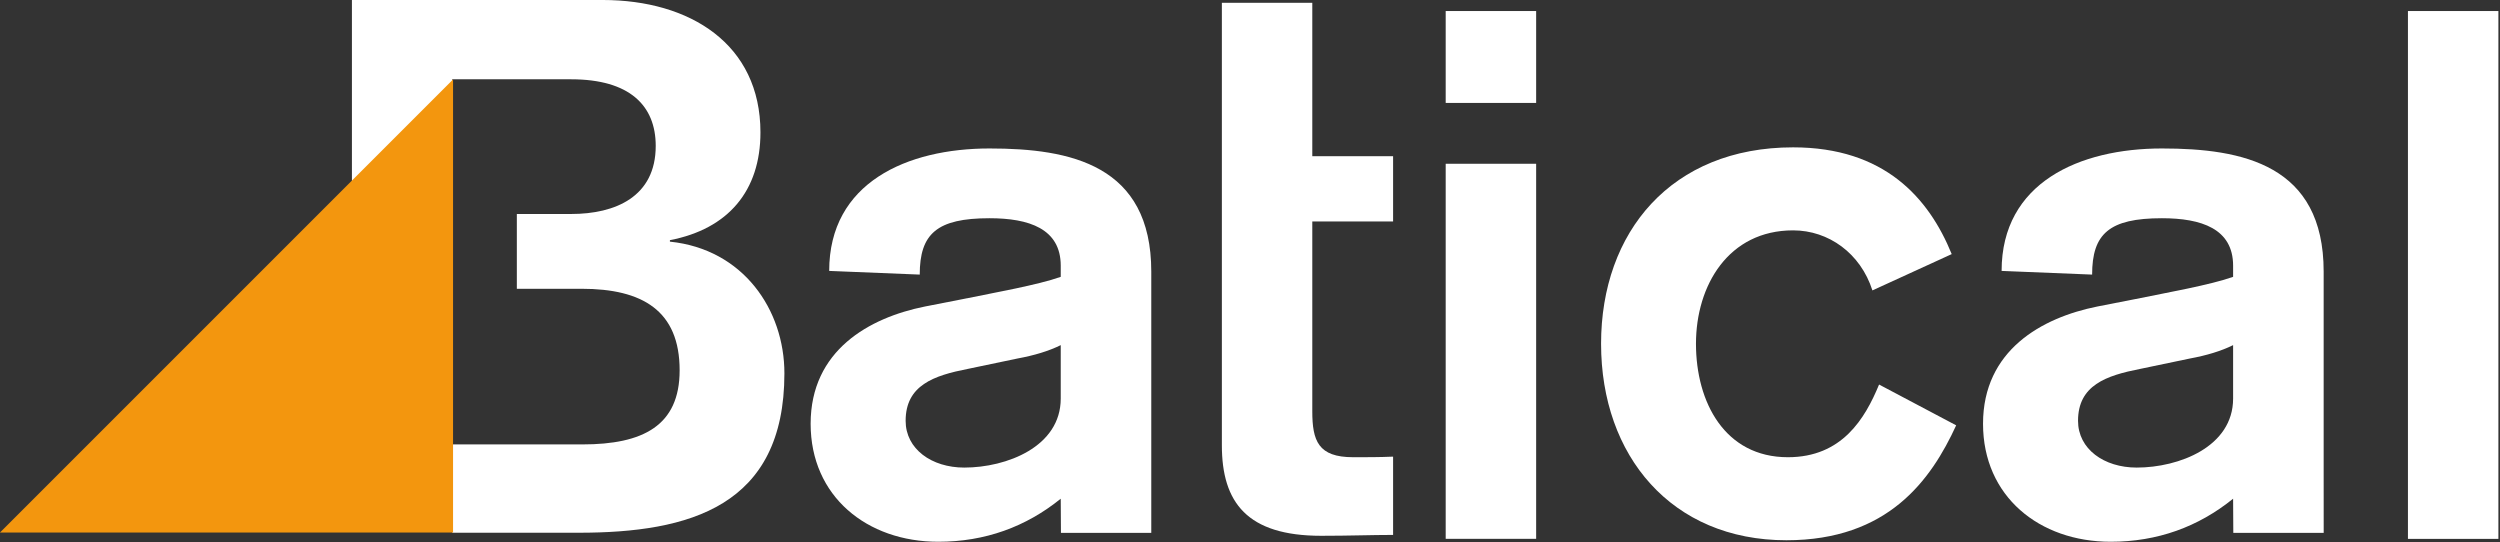 <?xml version="1.0" encoding="UTF-8" standalone="no"?>
<!DOCTYPE svg PUBLIC "-//W3C//DTD SVG 1.1//EN" "http://www.w3.org/Graphics/SVG/1.1/DTD/svg11.dtd">
<svg width="100%" height="100%" viewBox="0 0 738 160" version="1.1" xmlns="http://www.w3.org/2000/svg" xmlns:xlink="http://www.w3.org/1999/xlink" xml:space="preserve" xmlns:serif="http://www.serif.com/" style="fill-rule:evenodd;clip-rule:evenodd;stroke-linejoin:round;stroke-miterlimit:2;">
    <rect x="0" y="0" width="738" height="160" fill="#333333" stroke="none"/>
    <g transform="matrix(1,0,0,1,-541.985,341.936)">
        <g transform="matrix(4.167,0,0,4.167,902.68,-183.77)">
            <path d="M0,-37.758L6.406,-37.758L6.406,-26.89L12.13,-26.89L12.13,-22.269L6.406,-22.269L6.406,-8.825C6.406,-6.723 6.827,-5.567 9.296,-5.567C10.186,-5.567 11.132,-5.564 12.13,-5.608L12.13,-0.062C10.592,-0.062 9.031,0 7.037,0C1.786,0 0,-2.363 0,-6.408L0,-37.758Z" style="fill:white;fill-rule:nonzero;"/>
        </g>
        <g transform="matrix(4.167,0,0,4.167,45,-27472.1)">
            <path d="M221.683,6518.01L228.091,6518.01L228.091,6511.5L221.683,6511.5L221.683,6518.01ZM221.683,6548.89L228.091,6548.89L228.091,6522.32L221.683,6522.32L221.683,6548.89Z" style="fill:white;fill-rule:nonzero;"/>
        </g>
        <g transform="matrix(4.167,0,0,4.167,1094.72,-224.687)">
            <path d="M0,-7.564C-0.84,-10.191 -3.1,-11.818 -5.619,-11.818C-10.188,-11.818 -12.499,-7.932 -12.499,-3.784C-12.499,0.365 -10.451,4.253 -5.987,4.253C-2.152,4.253 -0.525,1.522 0.472,-0.896L5.934,1.994C4.148,5.881 1.102,10.135 -6.093,10.135C-14.234,10.135 -19.222,4.148 -19.222,-3.784C-19.222,-11.713 -14.234,-17.699 -5.619,-17.699C0.84,-17.699 3.992,-14.129 5.618,-10.136L0,-7.564Z" style="fill:white;fill-rule:nonzero;"/>
        </g>
        <g transform="matrix(4.167,0,0,4.167,45,-27472.1)">
            <rect x="289.851" y="6511.5" width="6.408" height="37.394" style="fill:white;"/>
        </g>
        <g transform="matrix(4.167,0,0,4.167,881.842,-276.87)">
            <path d="M0,3.627L0,22.134L-6.4,22.134C-6.4,22.134 -6.414,20.401 -6.414,19.715C-8.886,21.713 -11.777,22.765 -15.09,22.765C-20.136,22.765 -24.132,19.557 -24.132,14.407C-24.132,9.202 -19.978,6.891 -16.036,6.1L-13.354,5.575C-11.04,5.102 -8.045,4.576 -6.414,3.998L-6.414,3.208C-6.414,0.581 -8.675,-0.155 -11.461,-0.155C-15.194,-0.155 -16.403,0.949 -16.403,3.838L-22.817,3.578C-22.817,-2.679 -17.297,-5.097 -11.461,-5.097C-5.73,-5.097 0,-3.941 0,3.627ZM-6.414,8.835C-7.256,9.254 -8.307,9.568 -9.463,9.78L-12.986,10.517C-15.403,10.989 -17.402,11.674 -17.402,14.198C-17.402,16.194 -15.562,17.51 -13.249,17.51C-10.253,17.51 -6.414,16.037 -6.414,12.62L-6.414,8.835Z" style="fill:white;fill-rule:nonzero;"/>
        </g>
        <g transform="matrix(4.167,0,0,4.167,1227.93,-276.87)">
            <path d="M0,17.668L0.002,22.134L-6.401,22.134C-6.401,22.134 -6.415,20.401 -6.415,19.715C-8.884,21.713 -11.776,22.765 -15.089,22.765C-20.135,22.765 -24.131,19.557 -24.131,14.407C-24.131,9.202 -19.976,6.891 -16.035,6.1L-13.354,5.575C-11.04,5.102 -8.044,4.576 -6.415,3.998L-6.415,3.208C-6.415,0.581 -8.675,-0.155 -11.46,-0.155C-15.193,-0.155 -16.403,0.949 -16.403,3.838L-22.815,3.578C-22.815,-2.679 -17.295,-5.097 -11.46,-5.097C-5.732,-5.097 0,-3.941 0,3.627L0,17.668ZM-6.415,8.835C-7.257,9.254 -8.306,9.568 -9.461,9.78L-12.987,10.517C-15.402,10.989 -17.401,11.674 -17.401,14.198C-17.401,16.194 -15.563,17.51 -13.246,17.51C-10.25,17.51 -6.415,16.037 -6.415,12.62L-6.415,8.835Z" style="fill:white;fill-rule:nonzero;"/>
        </g>
        <g transform="matrix(4.167,0,0,4.167,675.475,-315.865)">
            <path d="M0,25.227L0,31.484L8.957,31.484C16.803,31.484 23.534,29.629 23.534,20.192C23.534,15.688 20.619,11.394 15.423,10.862L15.423,10.757C19.557,9.962 21.837,7.26 21.837,3.124C21.837,-3.129 16.855,-6.257 10.654,-6.257L-7.104,-6.257L-7.104,6.533M9.223,25.227L0,25.227L0,-0.639L8.428,-0.639C12.561,-0.639 14.418,1.215 14.418,4.08C14.418,7.682 11.555,8.903 8.428,8.903L4.579,8.903L4.579,14.201L9.169,14.201C13.463,14.201 16.112,15.74 16.112,19.979C16.112,23.903 13.515,25.227 9.223,25.227" style="fill:white;fill-rule:nonzero;"/>
        </g>
        <g transform="matrix(4.167,0,0,4.167,675.727,-318.493)">
            <path d="M0,32.098L-32.098,32.098L0,0L0,32.098Z" style="fill:rgb(243,150,14);fill-rule:nonzero;"/>
        </g>
    </g>
</svg>
